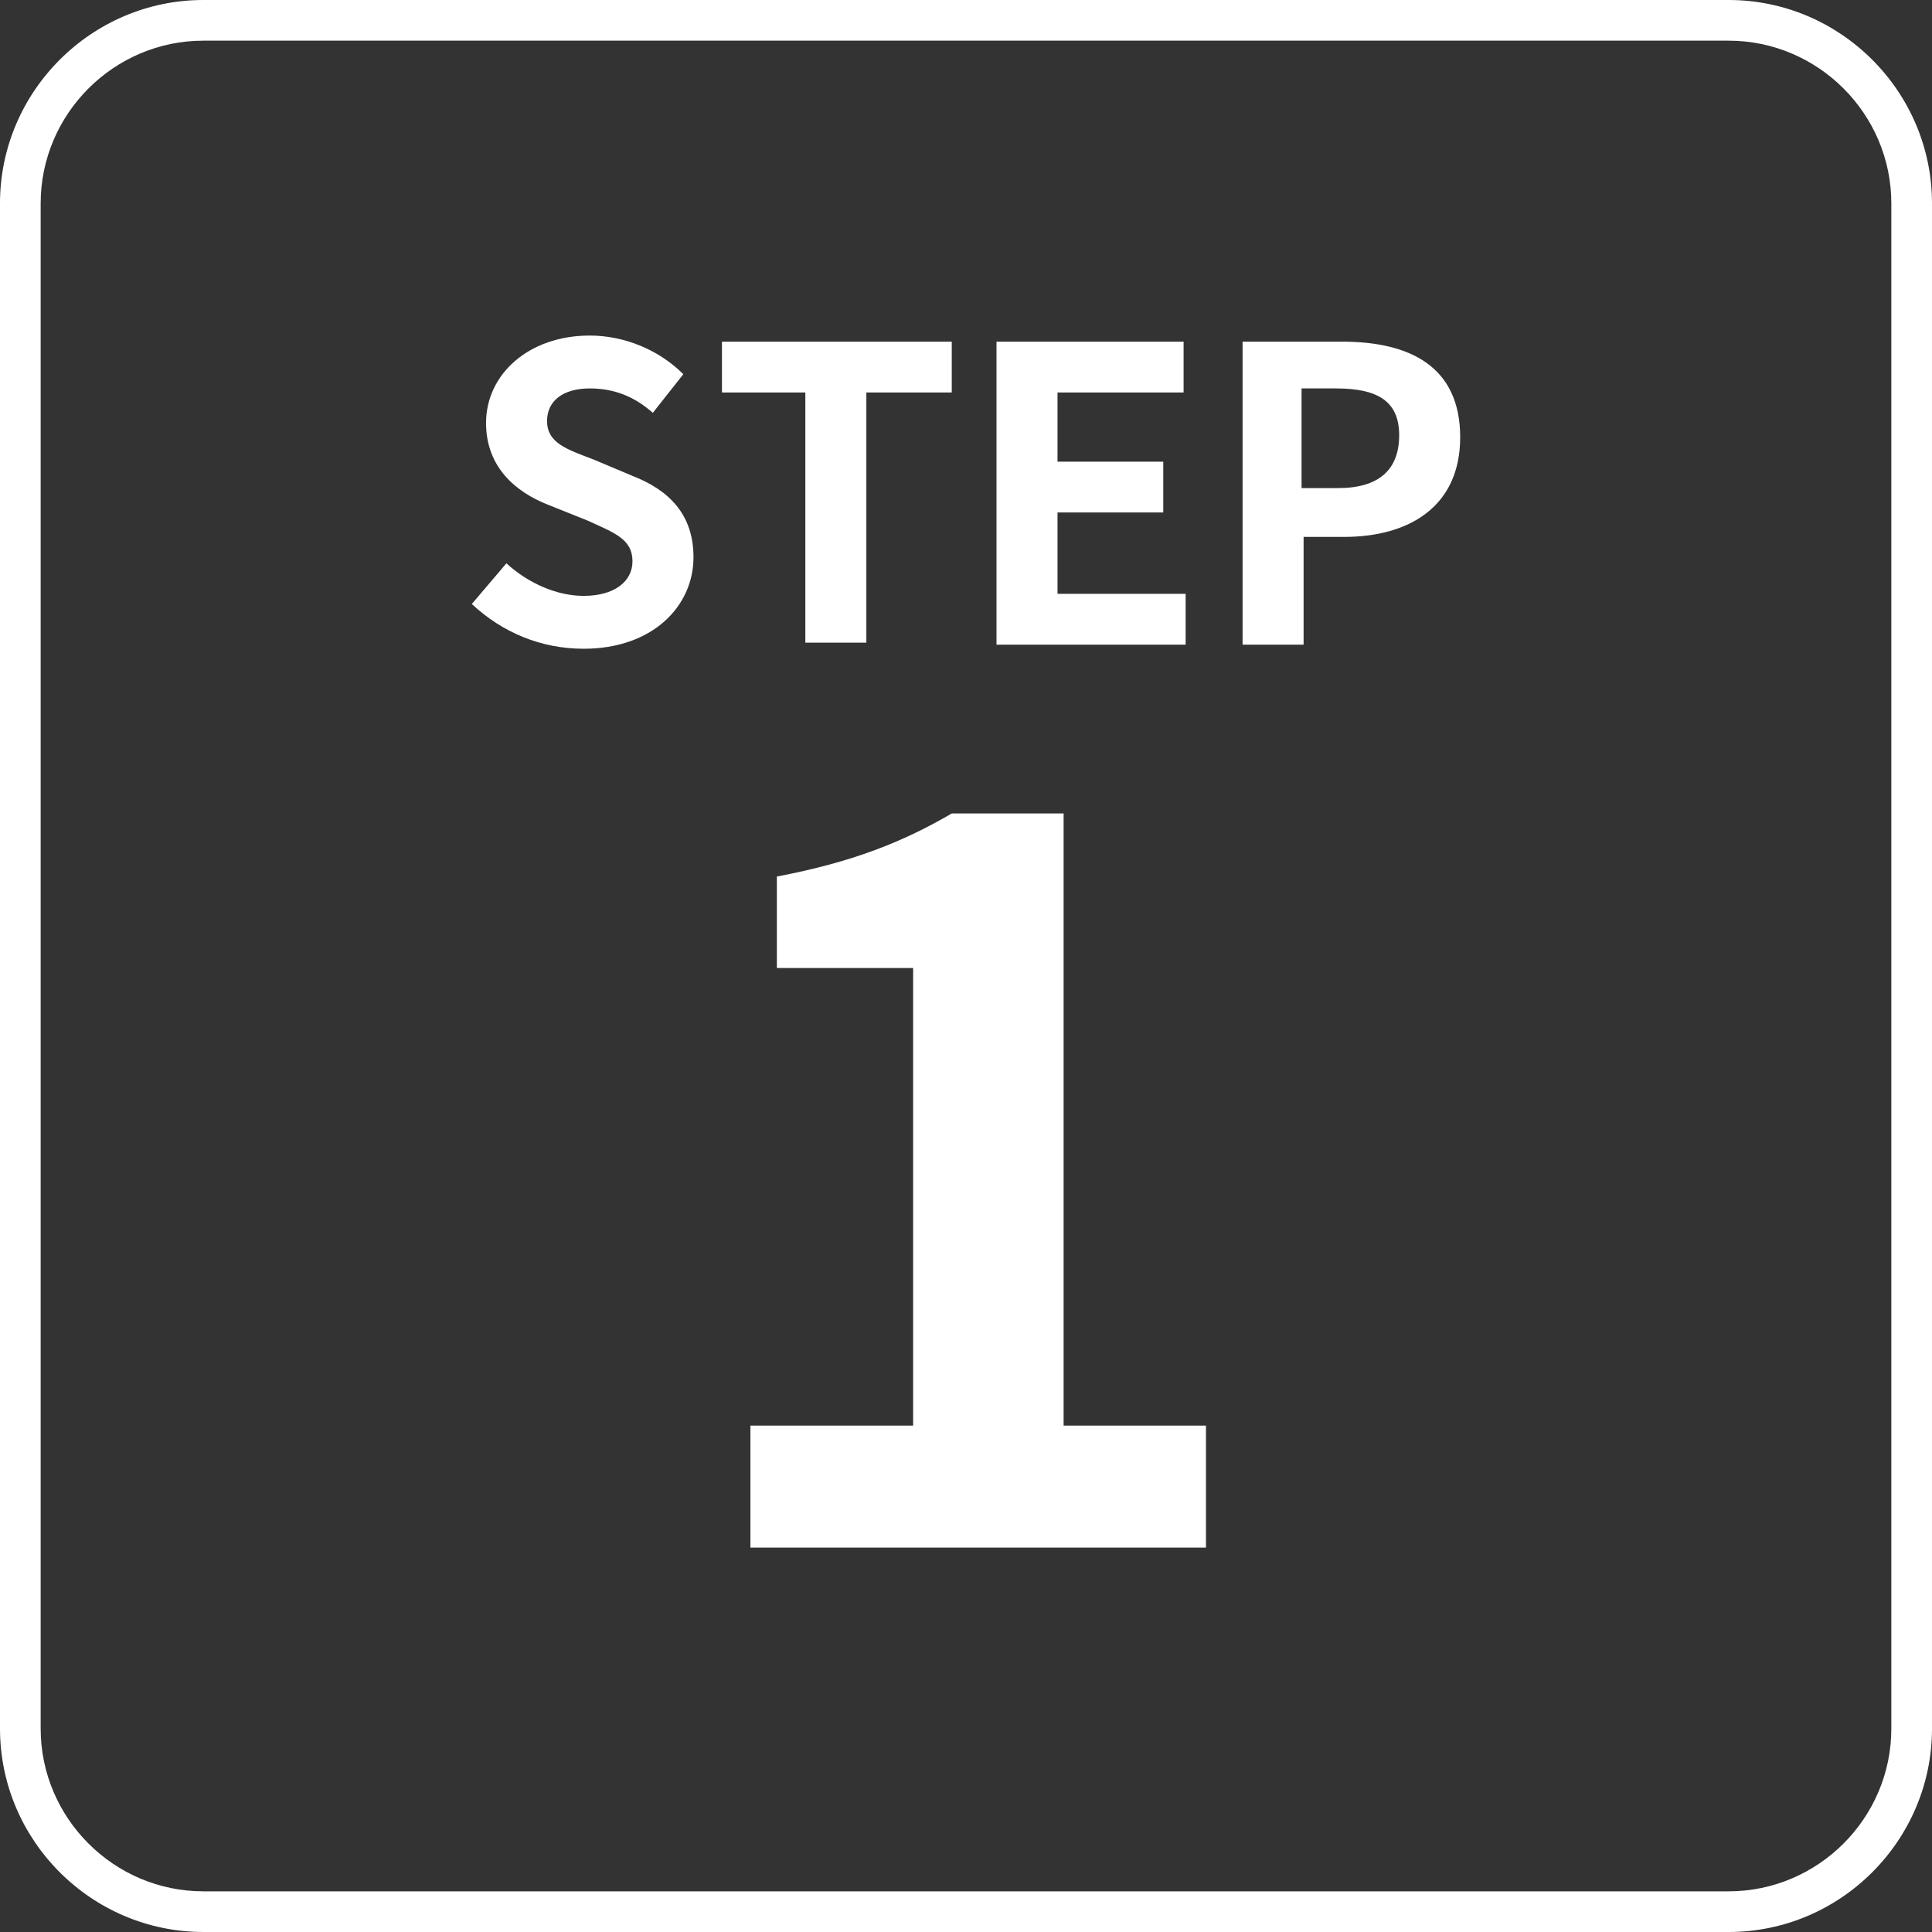 <svg version="1.1" id="レイヤー_1" xmlns="http://www.w3.org/2000/svg" x="0" y="0" width="95" height="95" xml:space="preserve"><rect width="100%" height="100%" fill="#333333" stroke="none"/><style>.st0{fill:#fff}</style><path class="st0" d="M23.2 29.7l1.7-2c1.1 1 2.5 1.6 3.8 1.6 1.5 0 2.4-.7 2.4-1.7 0-1.1-.9-1.4-2.2-2l-2-.8c-1.5-.6-3-1.8-3-4 0-2.4 2.1-4.3 5.1-4.3 1.7 0 3.4.7 4.6 1.9l-1.5 1.9c-.9-.8-1.9-1.2-3.1-1.2-1.3 0-2.1.6-2.1 1.6 0 1.1 1 1.4 2.3 1.9l1.9.8c1.8.7 3 1.9 3 4 0 2.4-2 4.5-5.4 4.5-2.1 0-4-.8-5.5-2.2zm16.5-10.4h-4.2v-2.5h11.3v2.5h-4.2v12.3h-3V19.3zm9.4-2.5h9.1v2.5H52v3.4h5.2v2.5H52v4h6.3v2.5H49V16.8zm12 0H66c3.3 0 5.8 1.2 5.8 4.7 0 3.4-2.5 4.9-5.7 4.9h-2v5.3h-3V16.8zm4.7 7.2c2 0 3-.9 3-2.6 0-1.7-1.1-2.3-3.1-2.3H64V24h1.8zM36.9 70.1h8V47.6h-6.7v-4.5c3.7-.7 6.2-1.7 8.6-3.1h5.5v30.1h7v6H36.9v-6z"/><path class="st0" d="M85 2c4.4 0 8 3.6 8 8v75c0 4.4-3.6 8-8 8H10c-4.4 0-8-3.6-8-8V10c0-4.4 3.6-8 8-8h75m0-2H10C4.5 0 0 4.5 0 10v75c0 5.5 4.5 10 10 10h75c5.5 0 10-4.5 10-10V10c0-5.5-4.5-10-10-10z"/></svg>